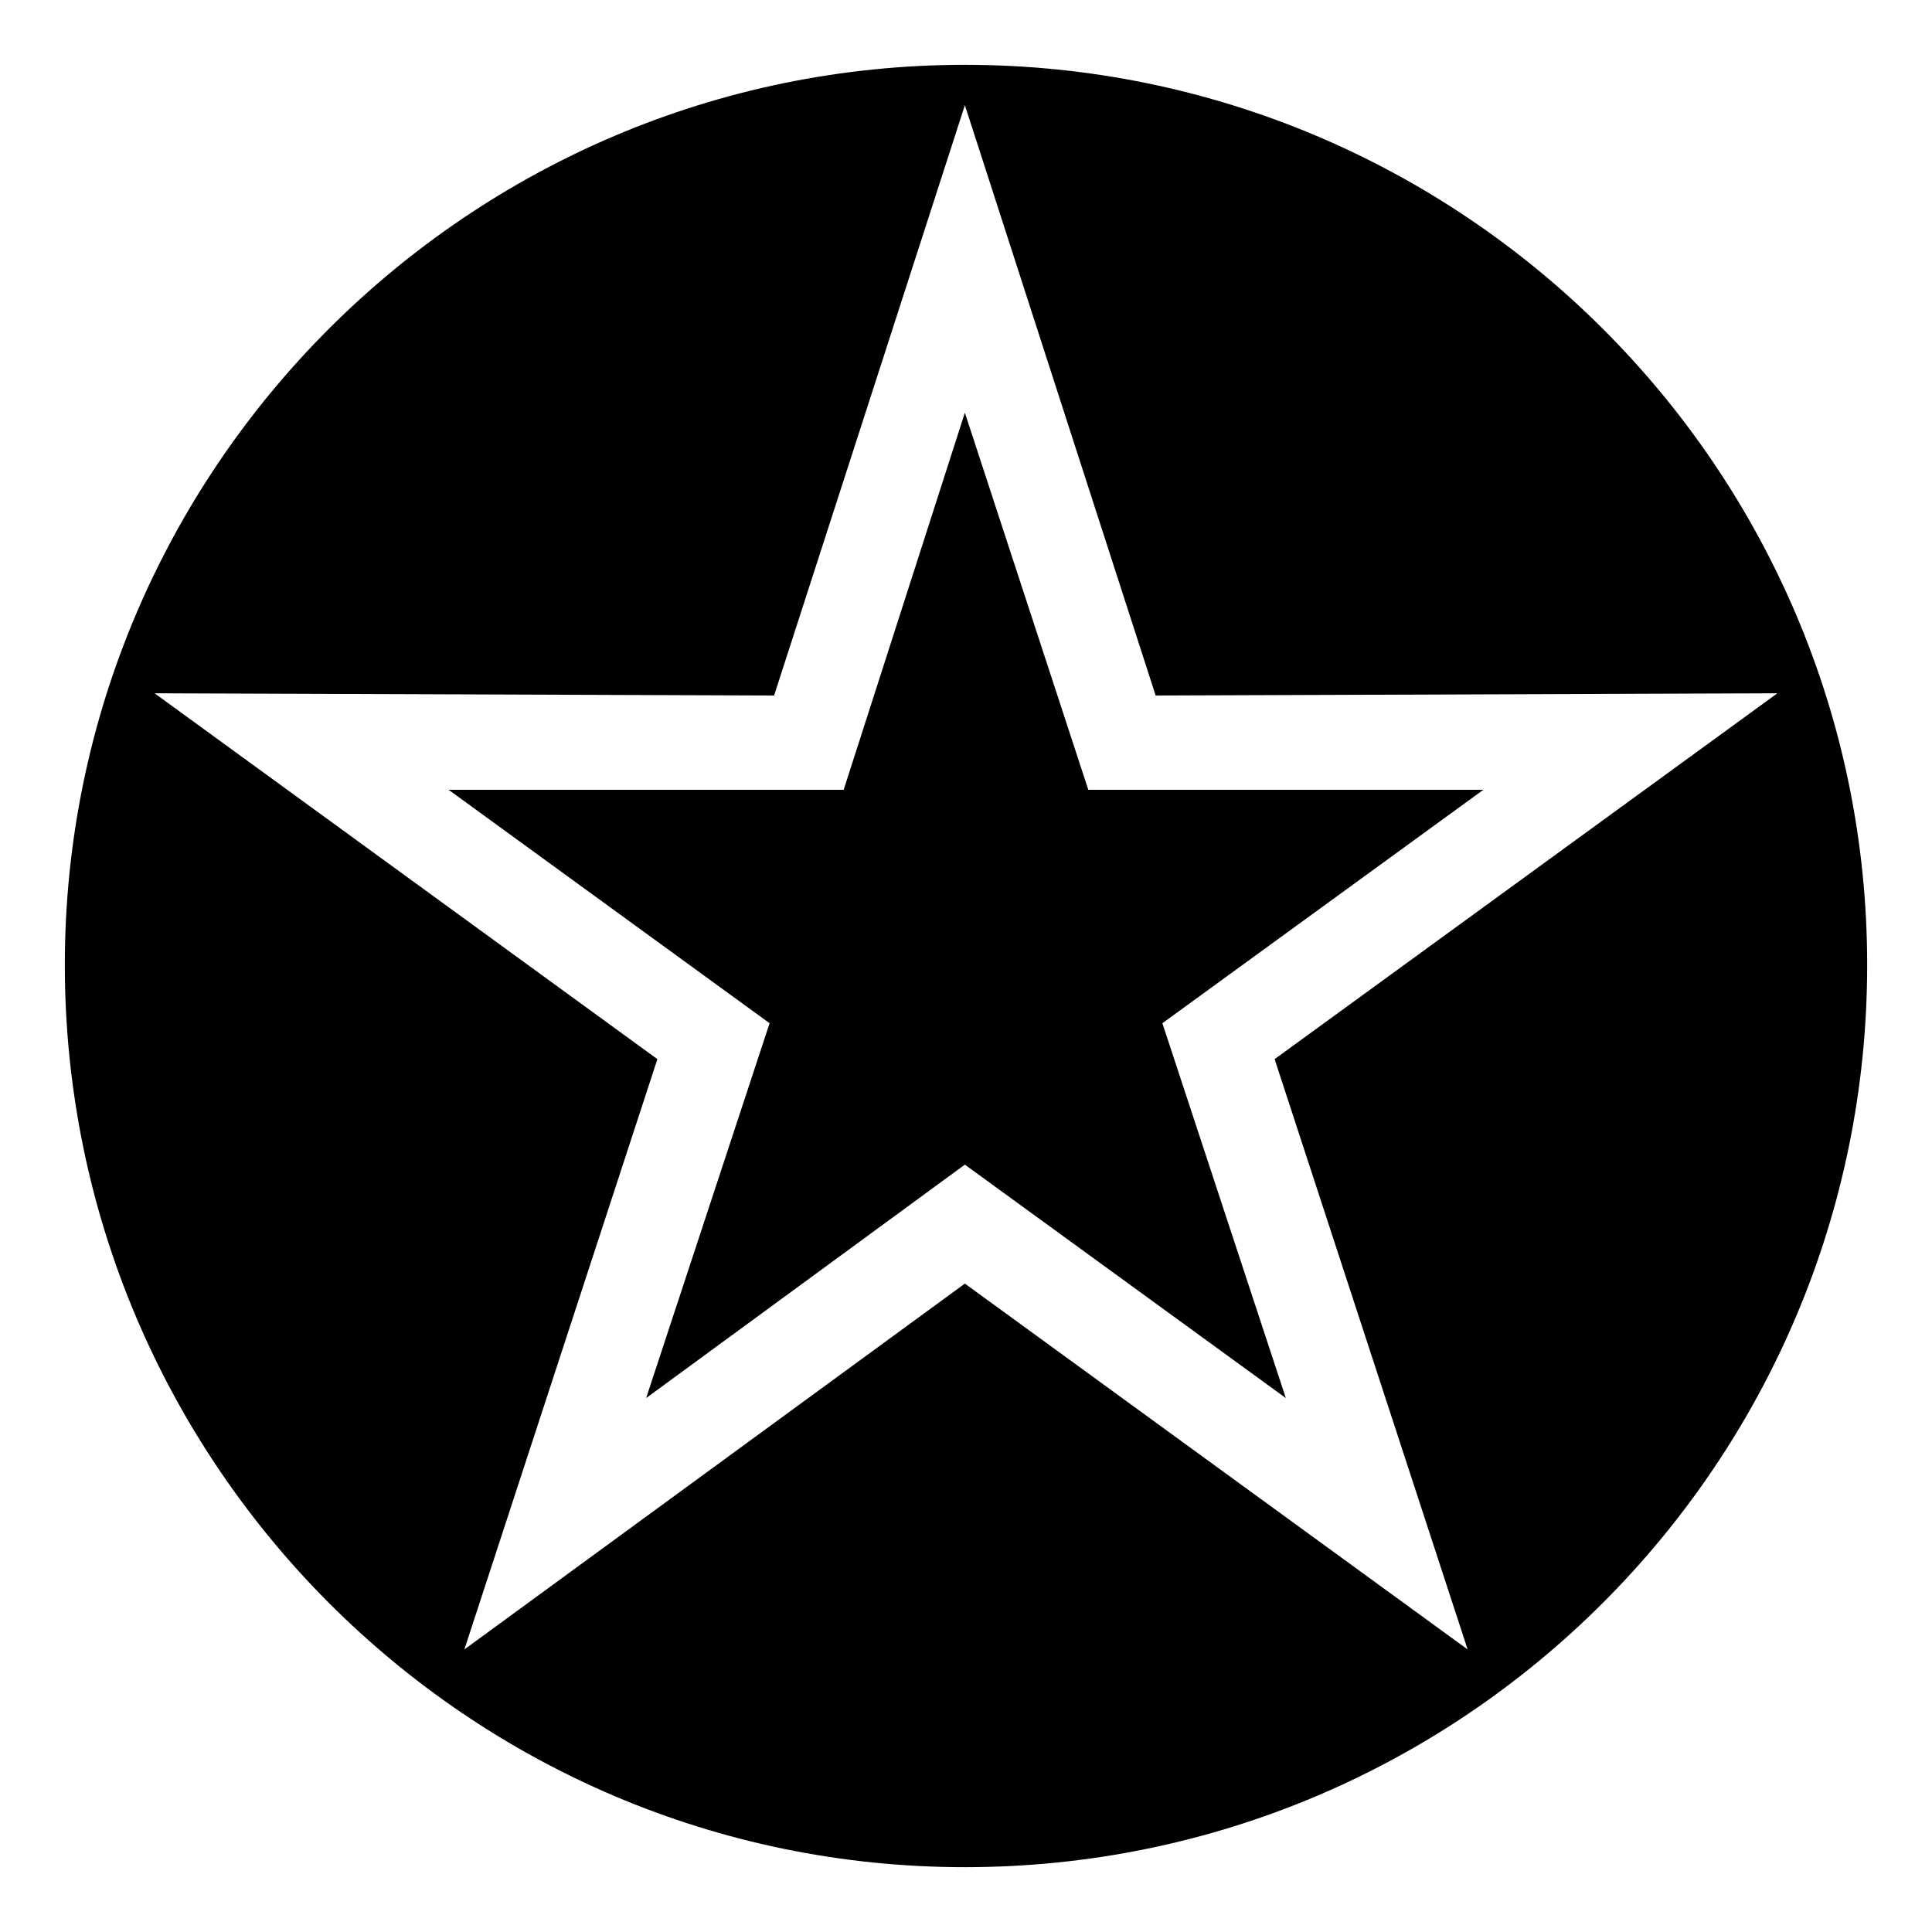 <?xml version="1.0" encoding="UTF-8"?>
<!-- The Best Svg Icon site in the world: iconSvg.co, Visit us! https://iconsvg.co -->
<svg fill="#000000" width="800px" height="800px" version="1.1" viewBox="144 144 512 512" xmlns="http://www.w3.org/2000/svg">
 <path d="m399.7 161.18c132.05 0 239.12 107.07 239.12 238.52 0 132.05-107.07 239.12-239.12 239.12-131.45 0-238.52-107.07-238.52-239.12 0-131.45 107.07-238.52 238.52-238.52zm50.559 167.14 164.77-0.594-133.24 96.957 51.152 156.44-133.24-96.957-132.64 96.957 51.152-156.44-133.24-96.957 164.17 0.594 50.559-156.44 50.559 156.44zm-50.559-74.945-32.121 99.93h-104.69l85.059 61.859-32.715 99.336 84.465-61.859 85.059 61.859-32.715-99.336 85.059-61.859h-104.69z" fill-rule="evenodd"/>
</svg>